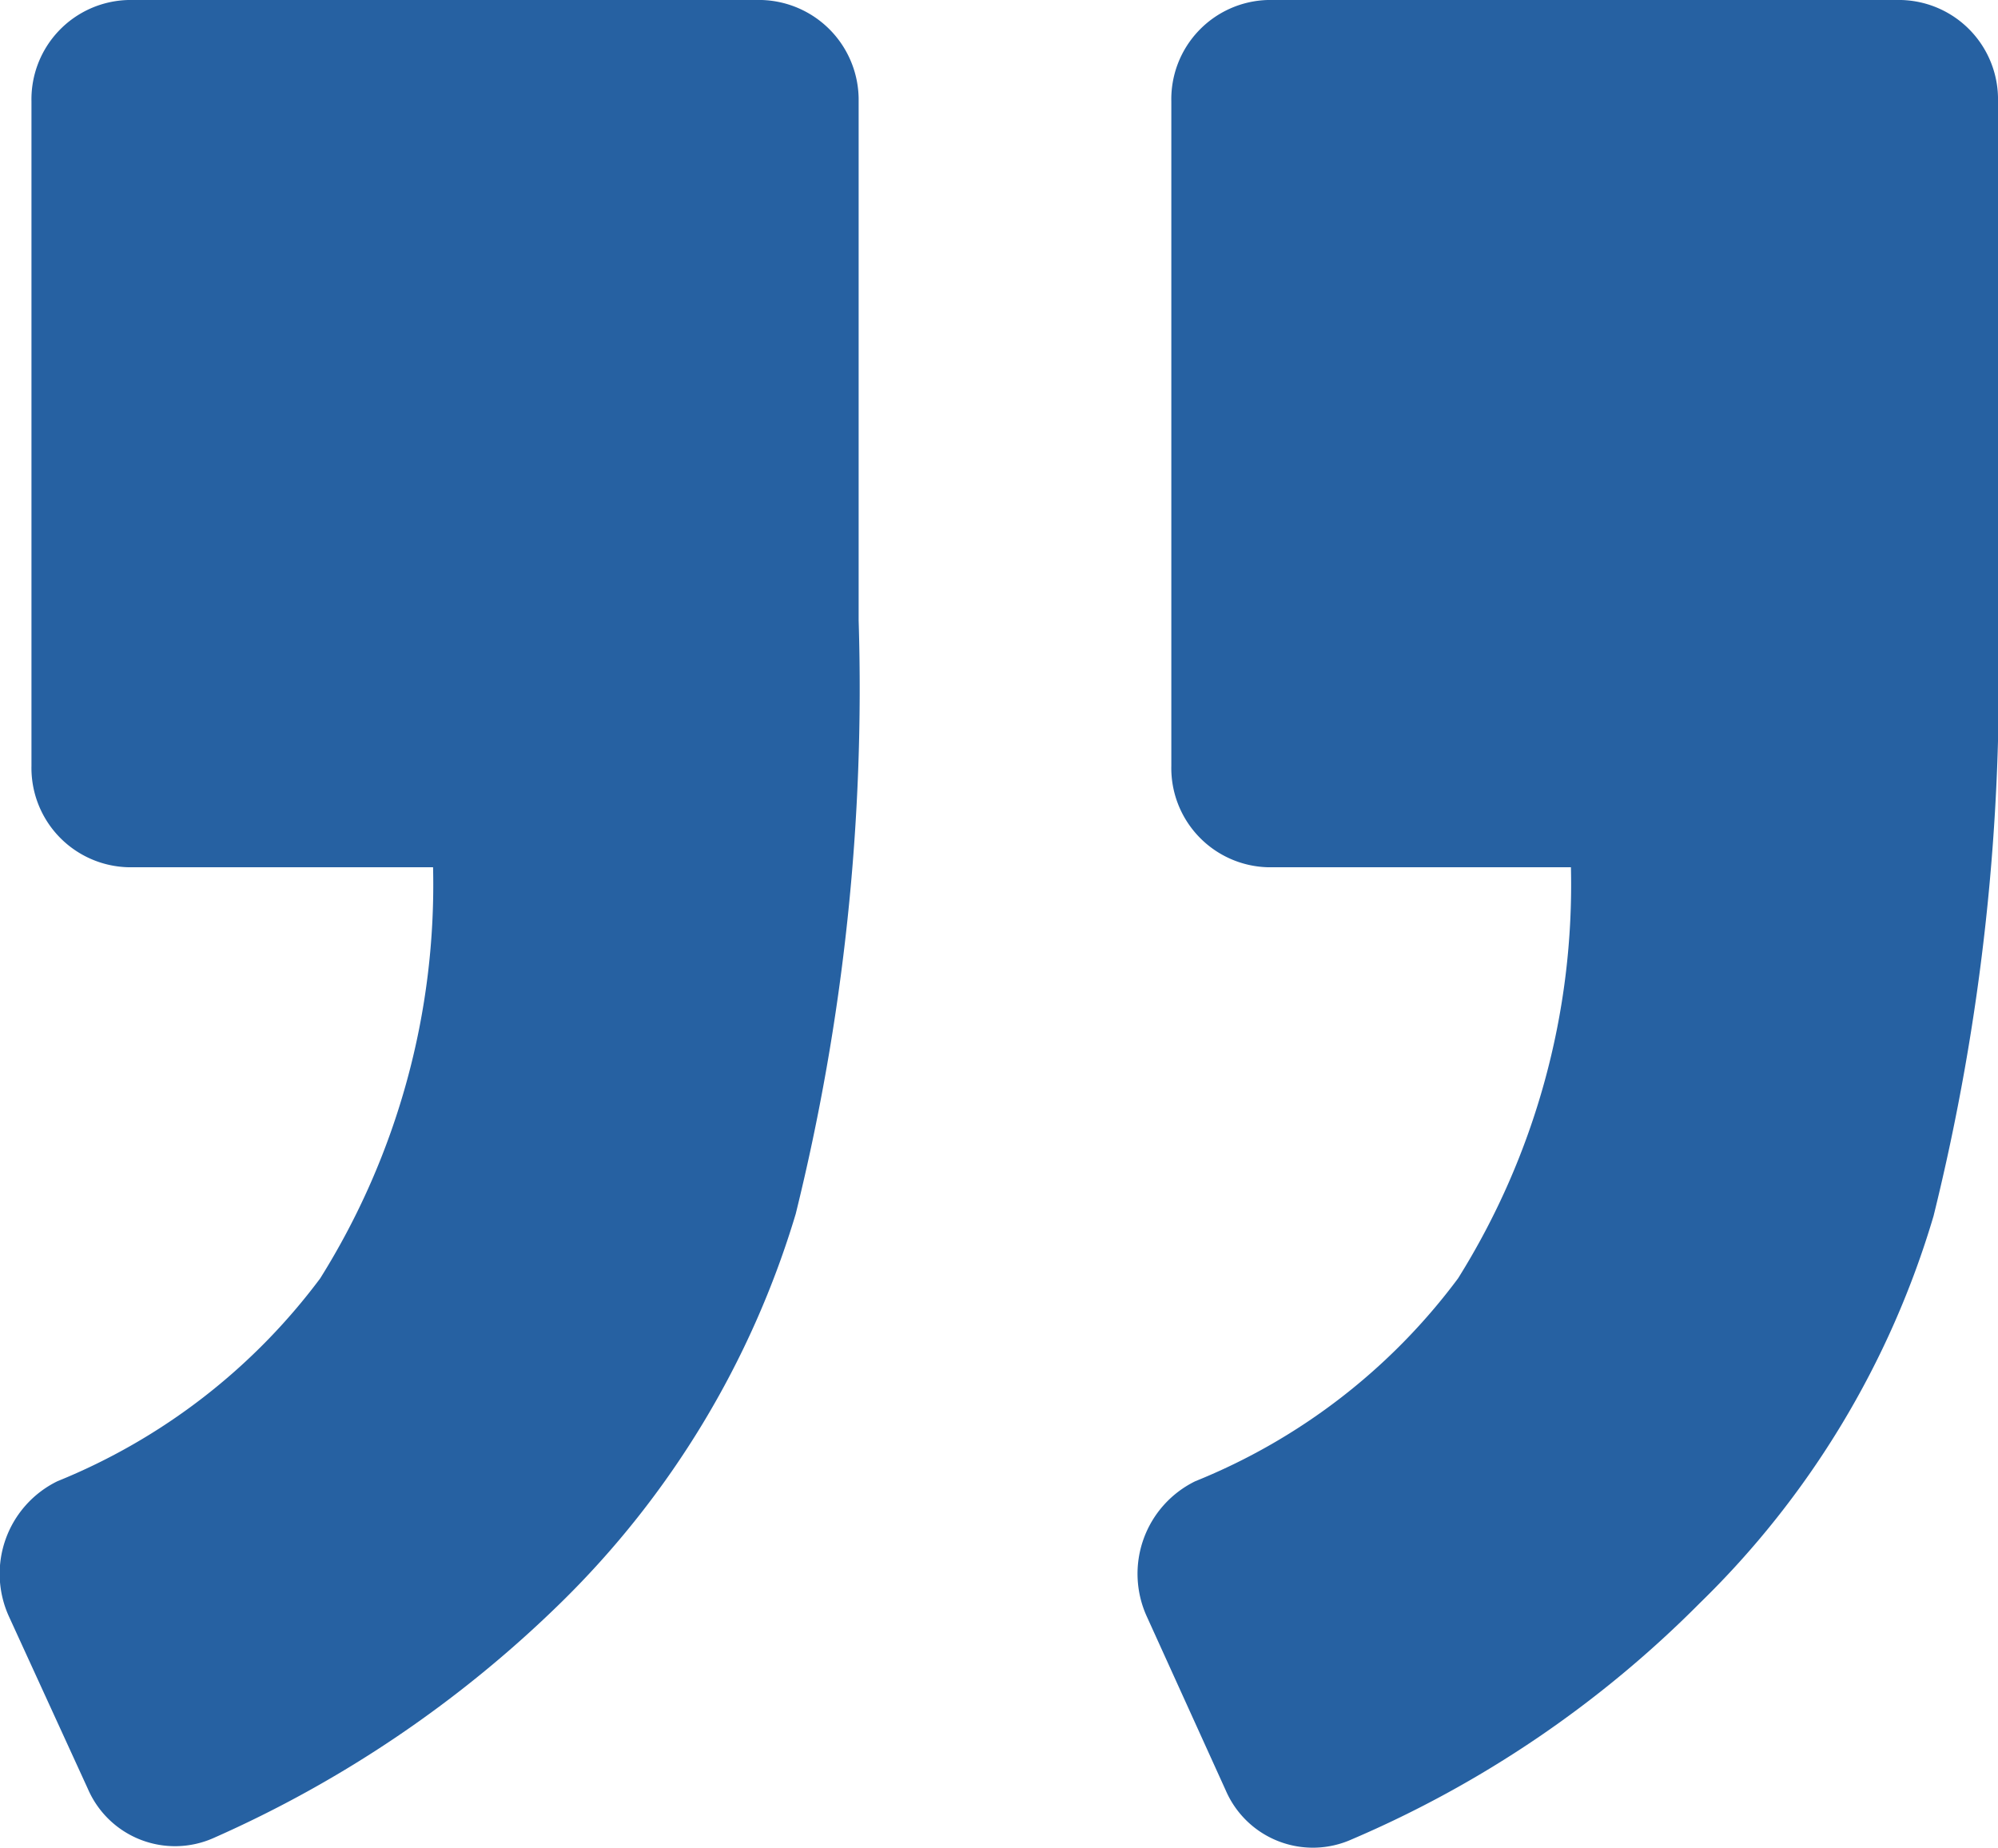 <svg xmlns="http://www.w3.org/2000/svg" width="40" height="37" viewBox="0 0 40 37"><path data-name="Forma 1 copy 6" d="M23.93 29.65a2.062 2.062 0 00-.97 2.71l1.58 3.48a1.9 1.9 0 002.52.98 22 22 0 006.97-4.73 17.9 17.9 0 004.68-7.75A44.556 44.556 0 0040 12.42V2.03A1.988 1.988 0 0038.06 0H25.38a1.986 1.986 0 00-1.93 2.03v13.3a1.986 1.986 0 001.93 2.03h6.07a14.847 14.847 0 01-2.26 8.23 12.28 12.28 0 01-5.26 4.06zm-22.78 0a2.062 2.062 0 00-.97 2.71l1.58 3.45a1.9 1.9 0 002.52.98 23.513 23.513 0 006.94-4.7 18.207 18.207 0 004.71-7.79 43.8 43.8 0 001.26-11.88V2.03A2 2 0 0015.25 0H2.57A1.988 1.988 0 00.63 2.03v13.3a1.988 1.988 0 001.94 2.03h6.1a14.847 14.847 0 01-2.26 8.23 12.341 12.341 0 01-5.26 4.06z" fill="#2661a2" fill-rule="evenodd"/></svg>